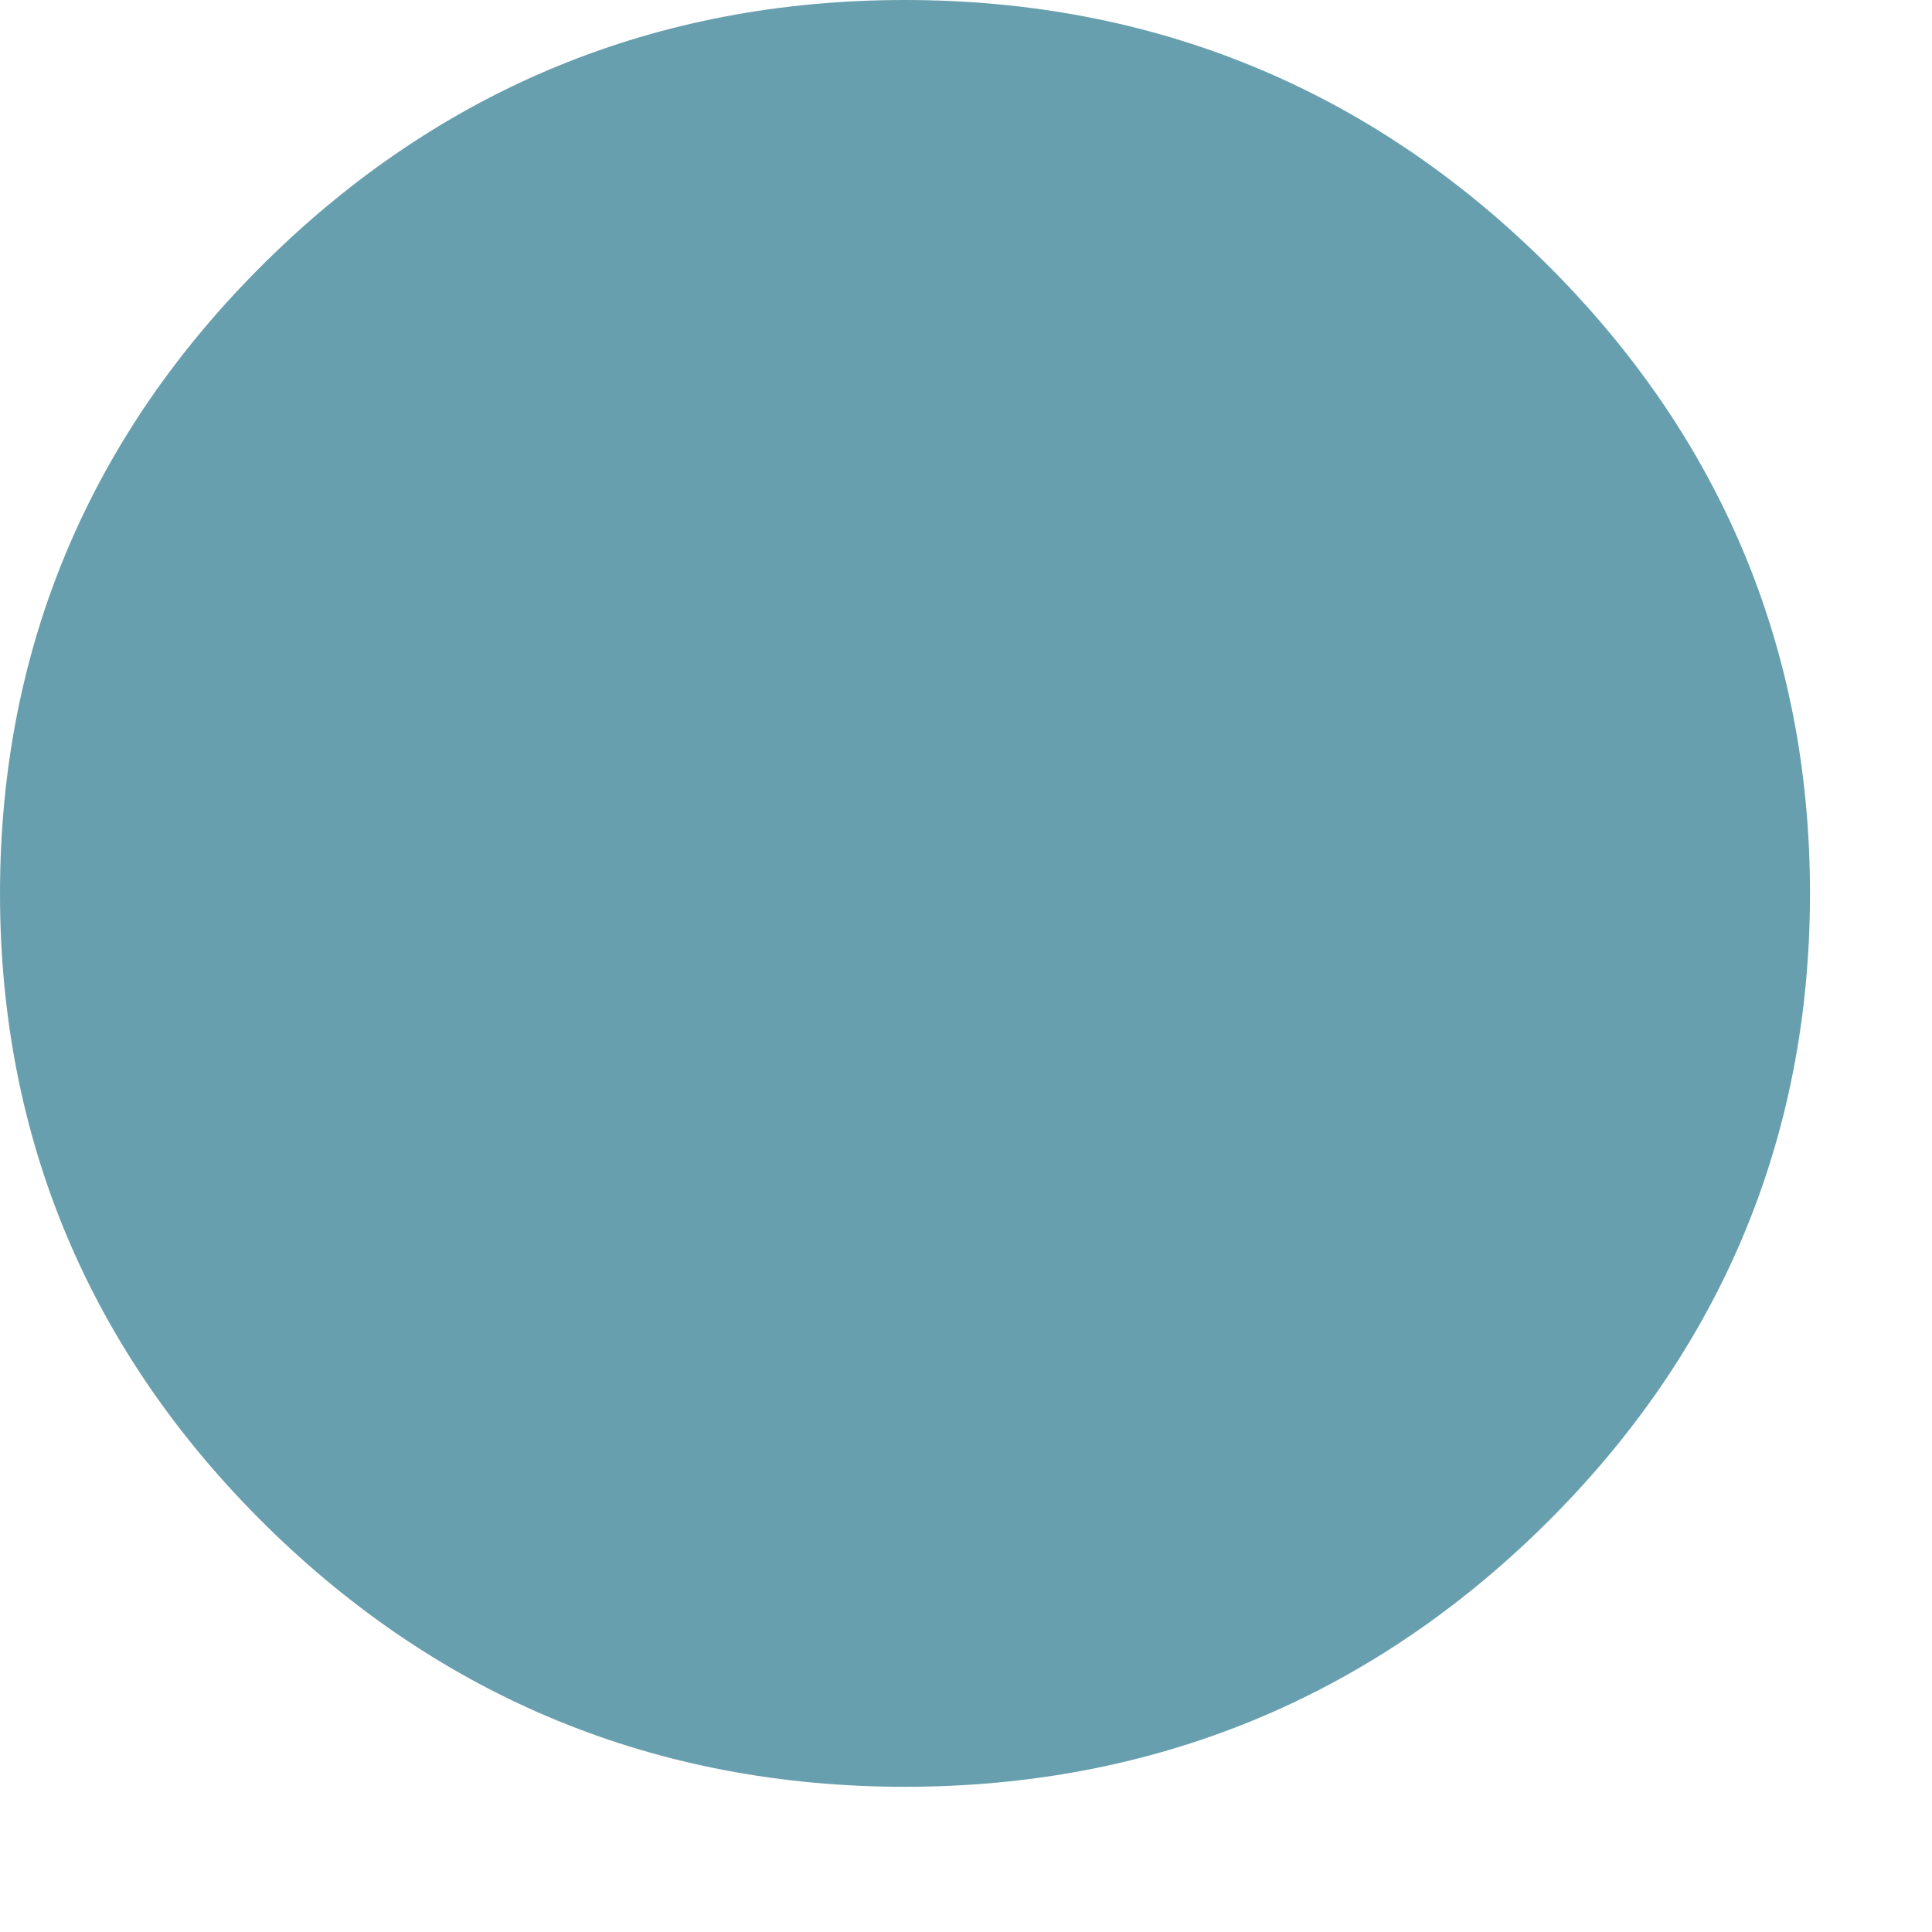 <svg width="13" height="13" viewBox="0 0 13 13" fill="none" xmlns="http://www.w3.org/2000/svg">
<path opacity="0.9" fill-rule="evenodd" clip-rule="evenodd" d="M6.089 12.023C4.419 12.023 2.968 11.427 1.786 10.261C0.604 9.094 2.63138e-05 7.66 2.63138e-05 6.012C2.63138e-05 4.363 0.604 2.93 1.786 1.763C2.968 0.596 4.419 0 6.089 0C7.759 0 9.211 0.596 10.393 1.763C11.575 2.93 12.179 4.363 12.179 6.012C12.179 7.66 11.575 9.094 10.393 10.261C9.211 11.427 7.759 12.023 6.089 12.023Z" fill="#5895A6"/>
</svg>

